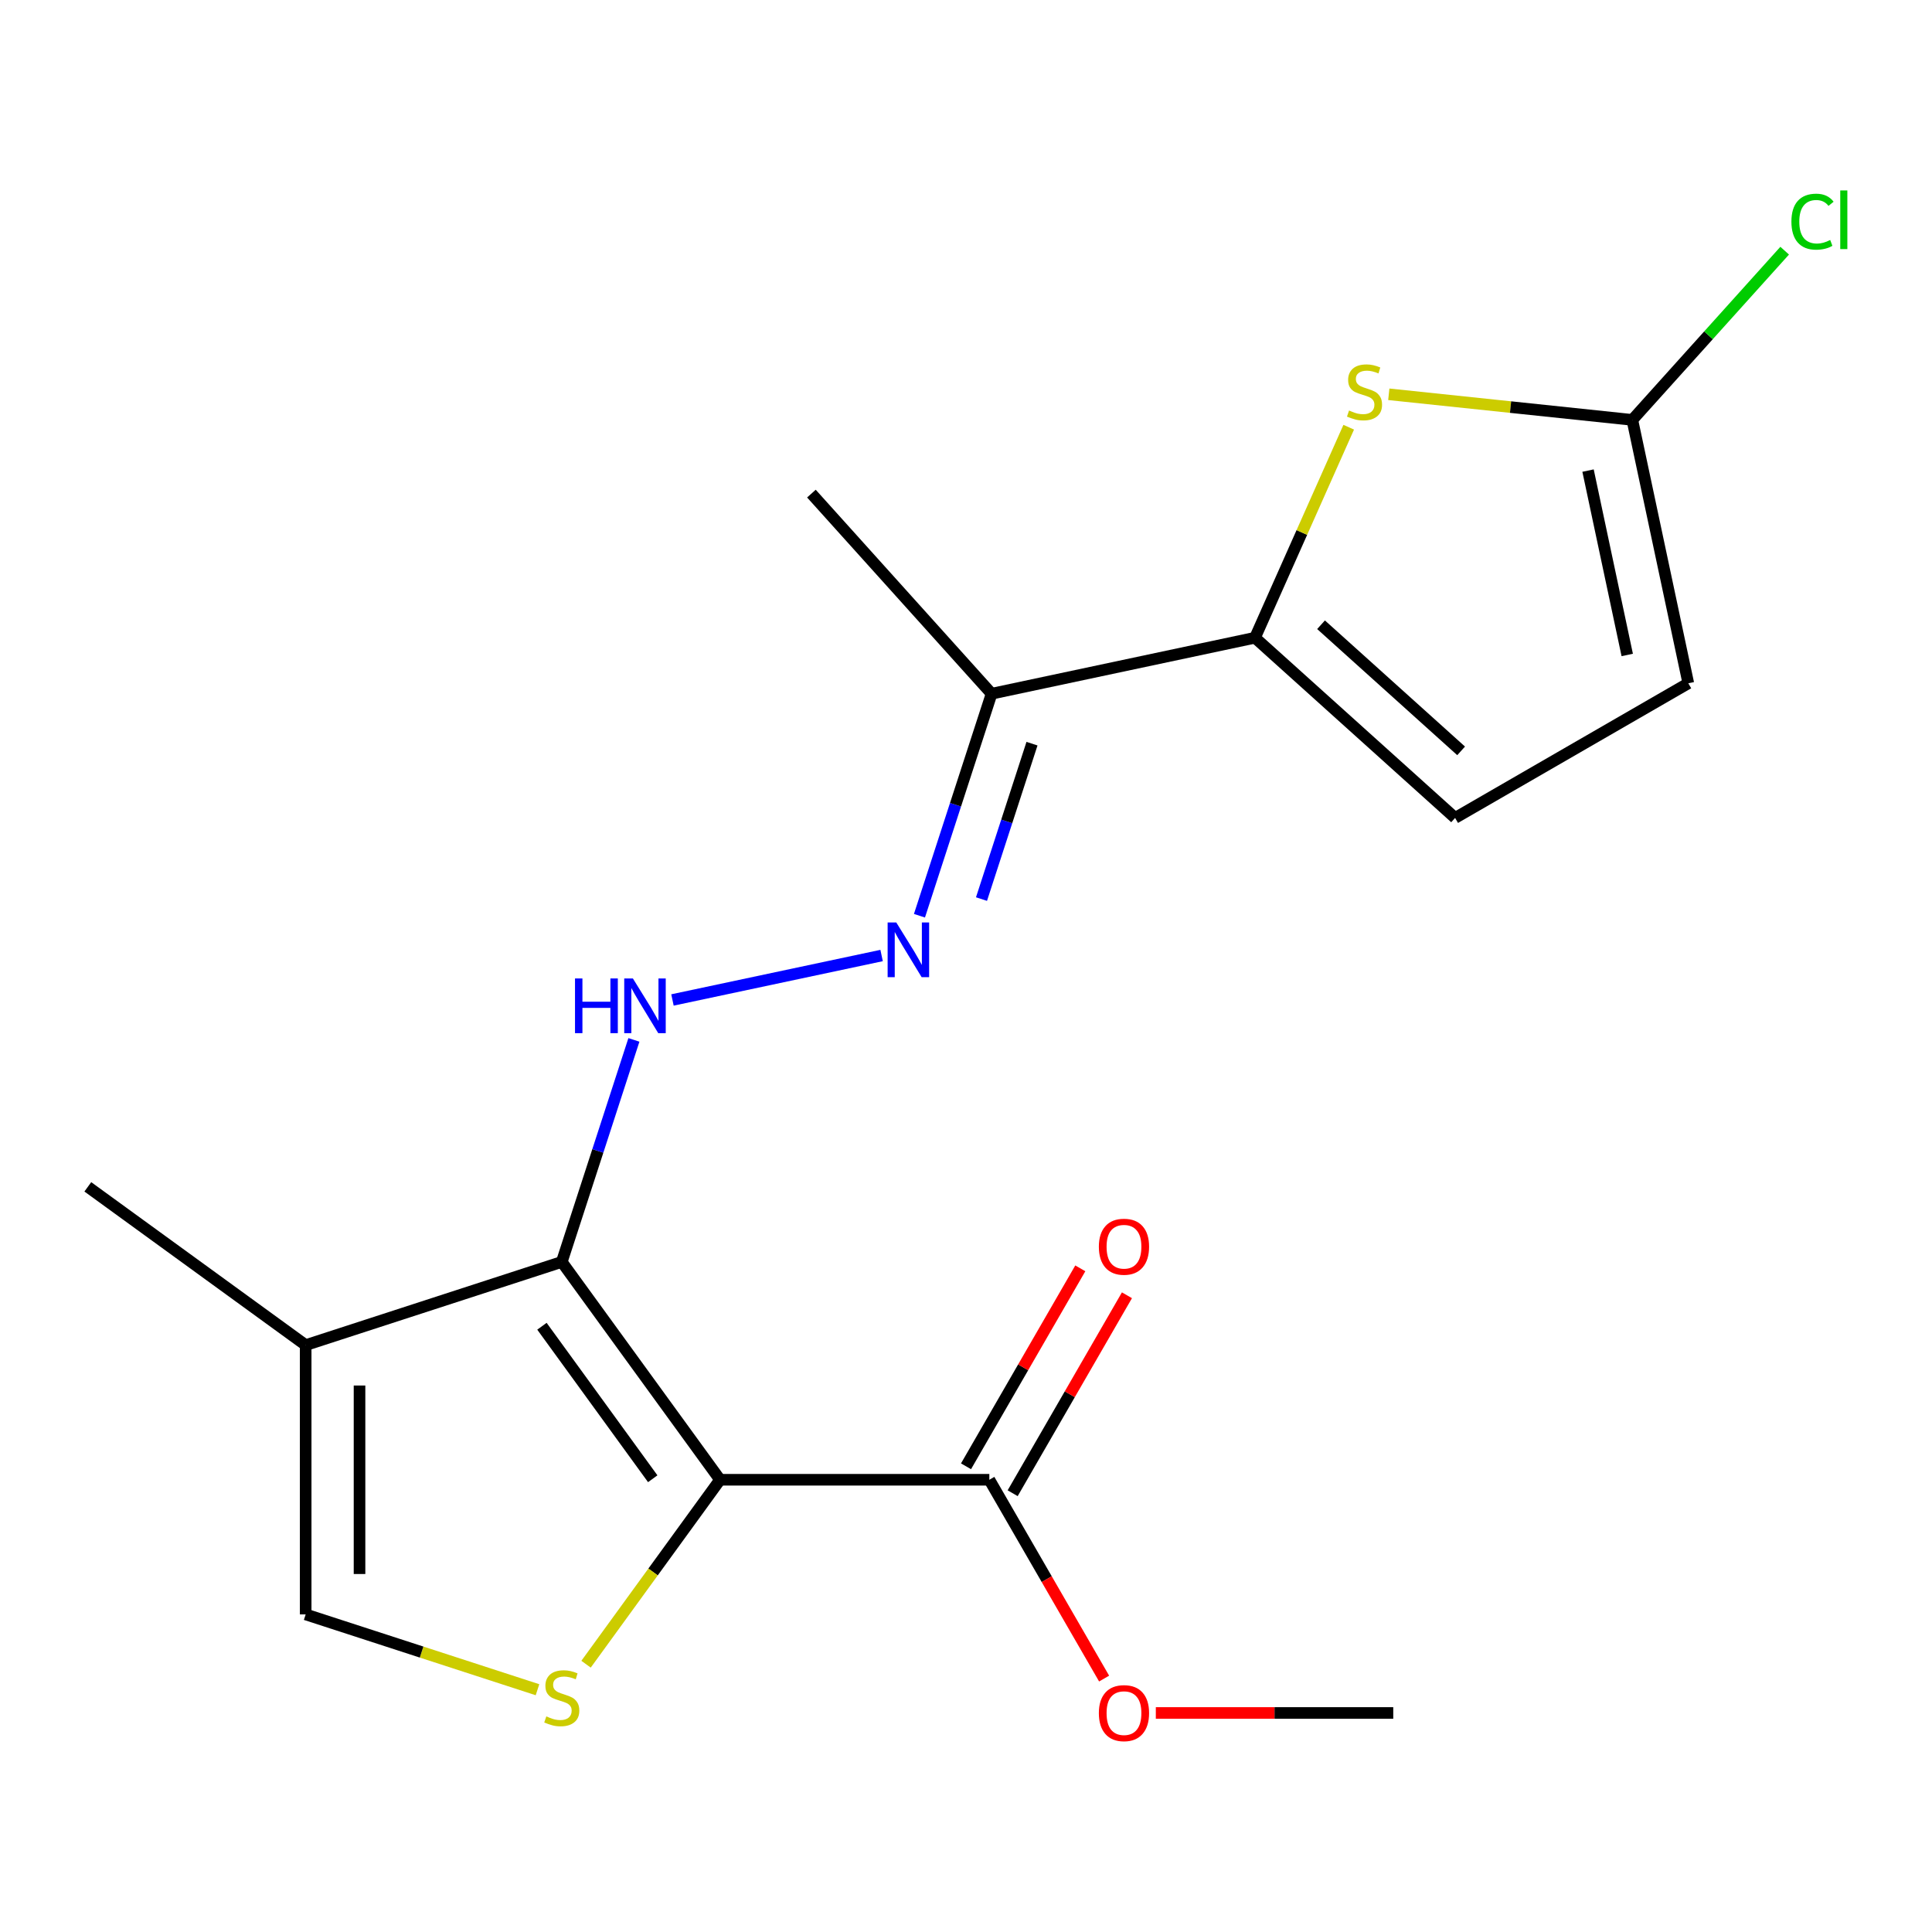 <?xml version='1.0' encoding='iso-8859-1'?>
<svg version='1.1' baseProfile='full'
              xmlns='http://www.w3.org/2000/svg'
                      xmlns:rdkit='http://www.rdkit.org/xml'
                      xmlns:xlink='http://www.w3.org/1999/xlink'
                  xml:space='preserve'
width='1000px' height='1000px' viewBox='0 0 1000 1000'>
<!-- END OF HEADER -->
<rect style='opacity:1.0;fill:#FFFFFF;stroke:none' width='1000' height='1000' x='0' y='0'> </rect>
<path class='bond-0' d='M 372.698,765.924 L 290.773,653.164' style='fill:none;fill-rule:evenodd;stroke:#000000;stroke-width:6px;stroke-linecap:butt;stroke-linejoin:miter;stroke-opacity:1' />
<path class='bond-0' d='M 337.857,765.395 L 280.509,686.463' style='fill:none;fill-rule:evenodd;stroke:#000000;stroke-width:6px;stroke-linecap:butt;stroke-linejoin:miter;stroke-opacity:1' />
<path class='bond-1' d='M 372.698,765.924 L 338.017,813.657' style='fill:none;fill-rule:evenodd;stroke:#000000;stroke-width:6px;stroke-linecap:butt;stroke-linejoin:miter;stroke-opacity:1' />
<path class='bond-1' d='M 338.017,813.657 L 303.337,861.391' style='fill:none;fill-rule:evenodd;stroke:#CCCC00;stroke-width:6px;stroke-linecap:butt;stroke-linejoin:miter;stroke-opacity:1' />
<path class='bond-6' d='M 372.698,765.924 L 512.077,765.924' style='fill:none;fill-rule:evenodd;stroke:#000000;stroke-width:6px;stroke-linecap:butt;stroke-linejoin:miter;stroke-opacity:1' />
<path class='bond-4' d='M 290.773,653.164 L 158.215,696.234' style='fill:none;fill-rule:evenodd;stroke:#000000;stroke-width:6px;stroke-linecap:butt;stroke-linejoin:miter;stroke-opacity:1' />
<path class='bond-5' d='M 290.773,653.164 L 309.441,595.707' style='fill:none;fill-rule:evenodd;stroke:#000000;stroke-width:6px;stroke-linecap:butt;stroke-linejoin:miter;stroke-opacity:1' />
<path class='bond-5' d='M 309.441,595.707 L 328.11,538.25' style='fill:none;fill-rule:evenodd;stroke:#0000FF;stroke-width:6px;stroke-linecap:butt;stroke-linejoin:miter;stroke-opacity:1' />
<path class='bond-8' d='M 278.208,874.602 L 218.211,855.108' style='fill:none;fill-rule:evenodd;stroke:#CCCC00;stroke-width:6px;stroke-linecap:butt;stroke-linejoin:miter;stroke-opacity:1' />
<path class='bond-8' d='M 218.211,855.108 L 158.215,835.614' style='fill:none;fill-rule:evenodd;stroke:#000000;stroke-width:6px;stroke-linecap:butt;stroke-linejoin:miter;stroke-opacity:1' />
<path class='bond-2' d='M 649.581,330.091 L 513.247,359.07' style='fill:none;fill-rule:evenodd;stroke:#000000;stroke-width:6px;stroke-linecap:butt;stroke-linejoin:miter;stroke-opacity:1' />
<path class='bond-3' d='M 649.581,330.091 L 673.838,275.609' style='fill:none;fill-rule:evenodd;stroke:#000000;stroke-width:6px;stroke-linecap:butt;stroke-linejoin:miter;stroke-opacity:1' />
<path class='bond-3' d='M 673.838,275.609 L 698.095,221.126' style='fill:none;fill-rule:evenodd;stroke:#CCCC00;stroke-width:6px;stroke-linecap:butt;stroke-linejoin:miter;stroke-opacity:1' />
<path class='bond-11' d='M 649.581,330.091 L 753.16,423.354' style='fill:none;fill-rule:evenodd;stroke:#000000;stroke-width:6px;stroke-linecap:butt;stroke-linejoin:miter;stroke-opacity:1' />
<path class='bond-11' d='M 683.771,323.365 L 756.276,388.649' style='fill:none;fill-rule:evenodd;stroke:#000000;stroke-width:6px;stroke-linecap:butt;stroke-linejoin:miter;stroke-opacity:1' />
<path class='bond-9' d='M 718.836,204.082 L 781.862,210.706' style='fill:none;fill-rule:evenodd;stroke:#CCCC00;stroke-width:6px;stroke-linecap:butt;stroke-linejoin:miter;stroke-opacity:1' />
<path class='bond-9' d='M 781.862,210.706 L 844.888,217.331' style='fill:none;fill-rule:evenodd;stroke:#000000;stroke-width:6px;stroke-linecap:butt;stroke-linejoin:miter;stroke-opacity:1' />
<path class='bond-16' d='M 158.215,696.234 L 45.455,614.309' style='fill:none;fill-rule:evenodd;stroke:#000000;stroke-width:6px;stroke-linecap:butt;stroke-linejoin:miter;stroke-opacity:1' />
<path class='bond-19' d='M 158.215,696.234 L 158.215,835.614' style='fill:none;fill-rule:evenodd;stroke:#000000;stroke-width:6px;stroke-linecap:butt;stroke-linejoin:miter;stroke-opacity:1' />
<path class='bond-19' d='M 186.091,717.141 L 186.091,814.707' style='fill:none;fill-rule:evenodd;stroke:#000000;stroke-width:6px;stroke-linecap:butt;stroke-linejoin:miter;stroke-opacity:1' />
<path class='bond-7' d='M 348.068,517.582 L 456.316,494.574' style='fill:none;fill-rule:evenodd;stroke:#0000FF;stroke-width:6px;stroke-linecap:butt;stroke-linejoin:miter;stroke-opacity:1' />
<path class='bond-13' d='M 524.148,772.893 L 553.726,721.662' style='fill:none;fill-rule:evenodd;stroke:#000000;stroke-width:6px;stroke-linecap:butt;stroke-linejoin:miter;stroke-opacity:1' />
<path class='bond-13' d='M 553.726,721.662 L 583.304,670.431' style='fill:none;fill-rule:evenodd;stroke:#FF0000;stroke-width:6px;stroke-linecap:butt;stroke-linejoin:miter;stroke-opacity:1' />
<path class='bond-13' d='M 500.007,758.955 L 529.585,707.724' style='fill:none;fill-rule:evenodd;stroke:#000000;stroke-width:6px;stroke-linecap:butt;stroke-linejoin:miter;stroke-opacity:1' />
<path class='bond-13' d='M 529.585,707.724 L 559.163,656.493' style='fill:none;fill-rule:evenodd;stroke:#FF0000;stroke-width:6px;stroke-linecap:butt;stroke-linejoin:miter;stroke-opacity:1' />
<path class='bond-15' d='M 512.077,765.924 L 541.782,817.375' style='fill:none;fill-rule:evenodd;stroke:#000000;stroke-width:6px;stroke-linecap:butt;stroke-linejoin:miter;stroke-opacity:1' />
<path class='bond-15' d='M 541.782,817.375 L 571.487,868.826' style='fill:none;fill-rule:evenodd;stroke:#FF0000;stroke-width:6px;stroke-linecap:butt;stroke-linejoin:miter;stroke-opacity:1' />
<path class='bond-10' d='M 475.91,473.983 L 494.579,416.526' style='fill:none;fill-rule:evenodd;stroke:#0000FF;stroke-width:6px;stroke-linecap:butt;stroke-linejoin:miter;stroke-opacity:1' />
<path class='bond-10' d='M 494.579,416.526 L 513.247,359.07' style='fill:none;fill-rule:evenodd;stroke:#000000;stroke-width:6px;stroke-linecap:butt;stroke-linejoin:miter;stroke-opacity:1' />
<path class='bond-10' d='M 508.022,465.36 L 521.09,425.14' style='fill:none;fill-rule:evenodd;stroke:#0000FF;stroke-width:6px;stroke-linecap:butt;stroke-linejoin:miter;stroke-opacity:1' />
<path class='bond-10' d='M 521.09,425.14 L 534.158,384.921' style='fill:none;fill-rule:evenodd;stroke:#000000;stroke-width:6px;stroke-linecap:butt;stroke-linejoin:miter;stroke-opacity:1' />
<path class='bond-14' d='M 844.888,217.331 L 884.317,173.54' style='fill:none;fill-rule:evenodd;stroke:#000000;stroke-width:6px;stroke-linecap:butt;stroke-linejoin:miter;stroke-opacity:1' />
<path class='bond-14' d='M 884.317,173.54 L 923.746,129.749' style='fill:none;fill-rule:evenodd;stroke:#00CC00;stroke-width:6px;stroke-linecap:butt;stroke-linejoin:miter;stroke-opacity:1' />
<path class='bond-20' d='M 844.888,217.331 L 873.866,353.664' style='fill:none;fill-rule:evenodd;stroke:#000000;stroke-width:6px;stroke-linecap:butt;stroke-linejoin:miter;stroke-opacity:1' />
<path class='bond-20' d='M 821.968,243.576 L 842.253,339.01' style='fill:none;fill-rule:evenodd;stroke:#000000;stroke-width:6px;stroke-linecap:butt;stroke-linejoin:miter;stroke-opacity:1' />
<path class='bond-17' d='M 513.247,359.07 L 419.984,255.491' style='fill:none;fill-rule:evenodd;stroke:#000000;stroke-width:6px;stroke-linecap:butt;stroke-linejoin:miter;stroke-opacity:1' />
<path class='bond-12' d='M 753.16,423.354 L 873.866,353.664' style='fill:none;fill-rule:evenodd;stroke:#000000;stroke-width:6px;stroke-linecap:butt;stroke-linejoin:miter;stroke-opacity:1' />
<path class='bond-18' d='M 598.251,886.63 L 659.699,886.63' style='fill:none;fill-rule:evenodd;stroke:#FF0000;stroke-width:6px;stroke-linecap:butt;stroke-linejoin:miter;stroke-opacity:1' />
<path class='bond-18' d='M 659.699,886.63 L 721.146,886.63' style='fill:none;fill-rule:evenodd;stroke:#000000;stroke-width:6px;stroke-linecap:butt;stroke-linejoin:miter;stroke-opacity:1' />
<path  class='atom-2' d='M 282.773 888.404
Q 283.093 888.524, 284.413 889.084
Q 285.733 889.644, 287.173 890.004
Q 288.653 890.324, 290.093 890.324
Q 292.773 890.324, 294.333 889.044
Q 295.893 887.724, 295.893 885.444
Q 295.893 883.884, 295.093 882.924
Q 294.333 881.964, 293.133 881.444
Q 291.933 880.924, 289.933 880.324
Q 287.413 879.564, 285.893 878.844
Q 284.413 878.124, 283.333 876.604
Q 282.293 875.084, 282.293 872.524
Q 282.293 868.964, 284.693 866.764
Q 287.133 864.564, 291.933 864.564
Q 295.213 864.564, 298.933 866.124
L 298.013 869.204
Q 294.613 867.804, 292.053 867.804
Q 289.293 867.804, 287.773 868.964
Q 286.253 870.084, 286.293 872.044
Q 286.293 873.564, 287.053 874.484
Q 287.853 875.404, 288.973 875.924
Q 290.133 876.444, 292.053 877.044
Q 294.613 877.844, 296.133 878.644
Q 297.653 879.444, 298.733 881.084
Q 299.853 882.684, 299.853 885.444
Q 299.853 889.364, 297.213 891.484
Q 294.613 893.564, 290.253 893.564
Q 287.733 893.564, 285.813 893.004
Q 283.933 892.484, 281.693 891.564
L 282.773 888.404
' fill='#CCCC00'/>
<path  class='atom-4' d='M 698.272 212.482
Q 698.592 212.602, 699.912 213.162
Q 701.232 213.722, 702.672 214.082
Q 704.152 214.402, 705.592 214.402
Q 708.272 214.402, 709.832 213.122
Q 711.392 211.802, 711.392 209.522
Q 711.392 207.962, 710.592 207.002
Q 709.832 206.042, 708.632 205.522
Q 707.432 205.002, 705.432 204.402
Q 702.912 203.642, 701.392 202.922
Q 699.912 202.202, 698.832 200.682
Q 697.792 199.162, 697.792 196.602
Q 697.792 193.042, 700.192 190.842
Q 702.632 188.642, 707.432 188.642
Q 710.712 188.642, 714.432 190.202
L 713.512 193.282
Q 710.112 191.882, 707.552 191.882
Q 704.792 191.882, 703.272 193.042
Q 701.752 194.162, 701.792 196.122
Q 701.792 197.642, 702.552 198.562
Q 703.352 199.482, 704.472 200.002
Q 705.632 200.522, 707.552 201.122
Q 710.112 201.922, 711.632 202.722
Q 713.152 203.522, 714.232 205.162
Q 715.352 206.762, 715.352 209.522
Q 715.352 213.442, 712.712 215.562
Q 710.112 217.642, 705.752 217.642
Q 703.232 217.642, 701.312 217.082
Q 699.432 216.562, 697.192 215.642
L 698.272 212.482
' fill='#CCCC00'/>
<path  class='atom-6' d='M 297.623 506.446
L 301.463 506.446
L 301.463 518.486
L 315.943 518.486
L 315.943 506.446
L 319.783 506.446
L 319.783 534.766
L 315.943 534.766
L 315.943 521.686
L 301.463 521.686
L 301.463 534.766
L 297.623 534.766
L 297.623 506.446
' fill='#0000FF'/>
<path  class='atom-6' d='M 327.583 506.446
L 336.863 521.446
Q 337.783 522.926, 339.263 525.606
Q 340.743 528.286, 340.823 528.446
L 340.823 506.446
L 344.583 506.446
L 344.583 534.766
L 340.703 534.766
L 330.743 518.366
Q 329.583 516.446, 328.343 514.246
Q 327.143 512.046, 326.783 511.366
L 326.783 534.766
L 323.103 534.766
L 323.103 506.446
L 327.583 506.446
' fill='#0000FF'/>
<path  class='atom-8' d='M 463.917 477.467
L 473.197 492.467
Q 474.117 493.947, 475.597 496.627
Q 477.077 499.307, 477.157 499.467
L 477.157 477.467
L 480.917 477.467
L 480.917 505.787
L 477.037 505.787
L 467.077 489.387
Q 465.917 487.467, 464.677 485.267
Q 463.477 483.067, 463.117 482.387
L 463.117 505.787
L 459.437 505.787
L 459.437 477.467
L 463.917 477.467
' fill='#0000FF'/>
<path  class='atom-14' d='M 568.767 645.298
Q 568.767 638.498, 572.127 634.698
Q 575.487 630.898, 581.767 630.898
Q 588.047 630.898, 591.407 634.698
Q 594.767 638.498, 594.767 645.298
Q 594.767 652.178, 591.367 656.098
Q 587.967 659.978, 581.767 659.978
Q 575.527 659.978, 572.127 656.098
Q 568.767 652.218, 568.767 645.298
M 581.767 656.778
Q 586.087 656.778, 588.407 653.898
Q 590.767 650.978, 590.767 645.298
Q 590.767 639.738, 588.407 636.938
Q 586.087 634.098, 581.767 634.098
Q 577.447 634.098, 575.087 636.898
Q 572.767 639.698, 572.767 645.298
Q 572.767 651.018, 575.087 653.898
Q 577.447 656.778, 581.767 656.778
' fill='#FF0000'/>
<path  class='atom-15' d='M 927.231 114.732
Q 927.231 107.692, 930.511 104.012
Q 933.831 100.292, 940.111 100.292
Q 945.951 100.292, 949.071 104.412
L 946.431 106.572
Q 944.151 103.572, 940.111 103.572
Q 935.831 103.572, 933.551 106.452
Q 931.311 109.292, 931.311 114.732
Q 931.311 120.332, 933.631 123.212
Q 935.991 126.092, 940.551 126.092
Q 943.671 126.092, 947.311 124.212
L 948.431 127.212
Q 946.951 128.172, 944.711 128.732
Q 942.471 129.292, 939.991 129.292
Q 933.831 129.292, 930.511 125.532
Q 927.231 121.772, 927.231 114.732
' fill='#00CC00'/>
<path  class='atom-15' d='M 952.511 98.572
L 956.191 98.572
L 956.191 128.932
L 952.511 128.932
L 952.511 98.572
' fill='#00CC00'/>
<path  class='atom-16' d='M 568.767 886.71
Q 568.767 879.91, 572.127 876.11
Q 575.487 872.31, 581.767 872.31
Q 588.047 872.31, 591.407 876.11
Q 594.767 879.91, 594.767 886.71
Q 594.767 893.59, 591.367 897.51
Q 587.967 901.39, 581.767 901.39
Q 575.527 901.39, 572.127 897.51
Q 568.767 893.63, 568.767 886.71
M 581.767 898.19
Q 586.087 898.19, 588.407 895.31
Q 590.767 892.39, 590.767 886.71
Q 590.767 881.15, 588.407 878.35
Q 586.087 875.51, 581.767 875.51
Q 577.447 875.51, 575.087 878.31
Q 572.767 881.11, 572.767 886.71
Q 572.767 892.43, 575.087 895.31
Q 577.447 898.19, 581.767 898.19
' fill='#FF0000'/>
</svg>
